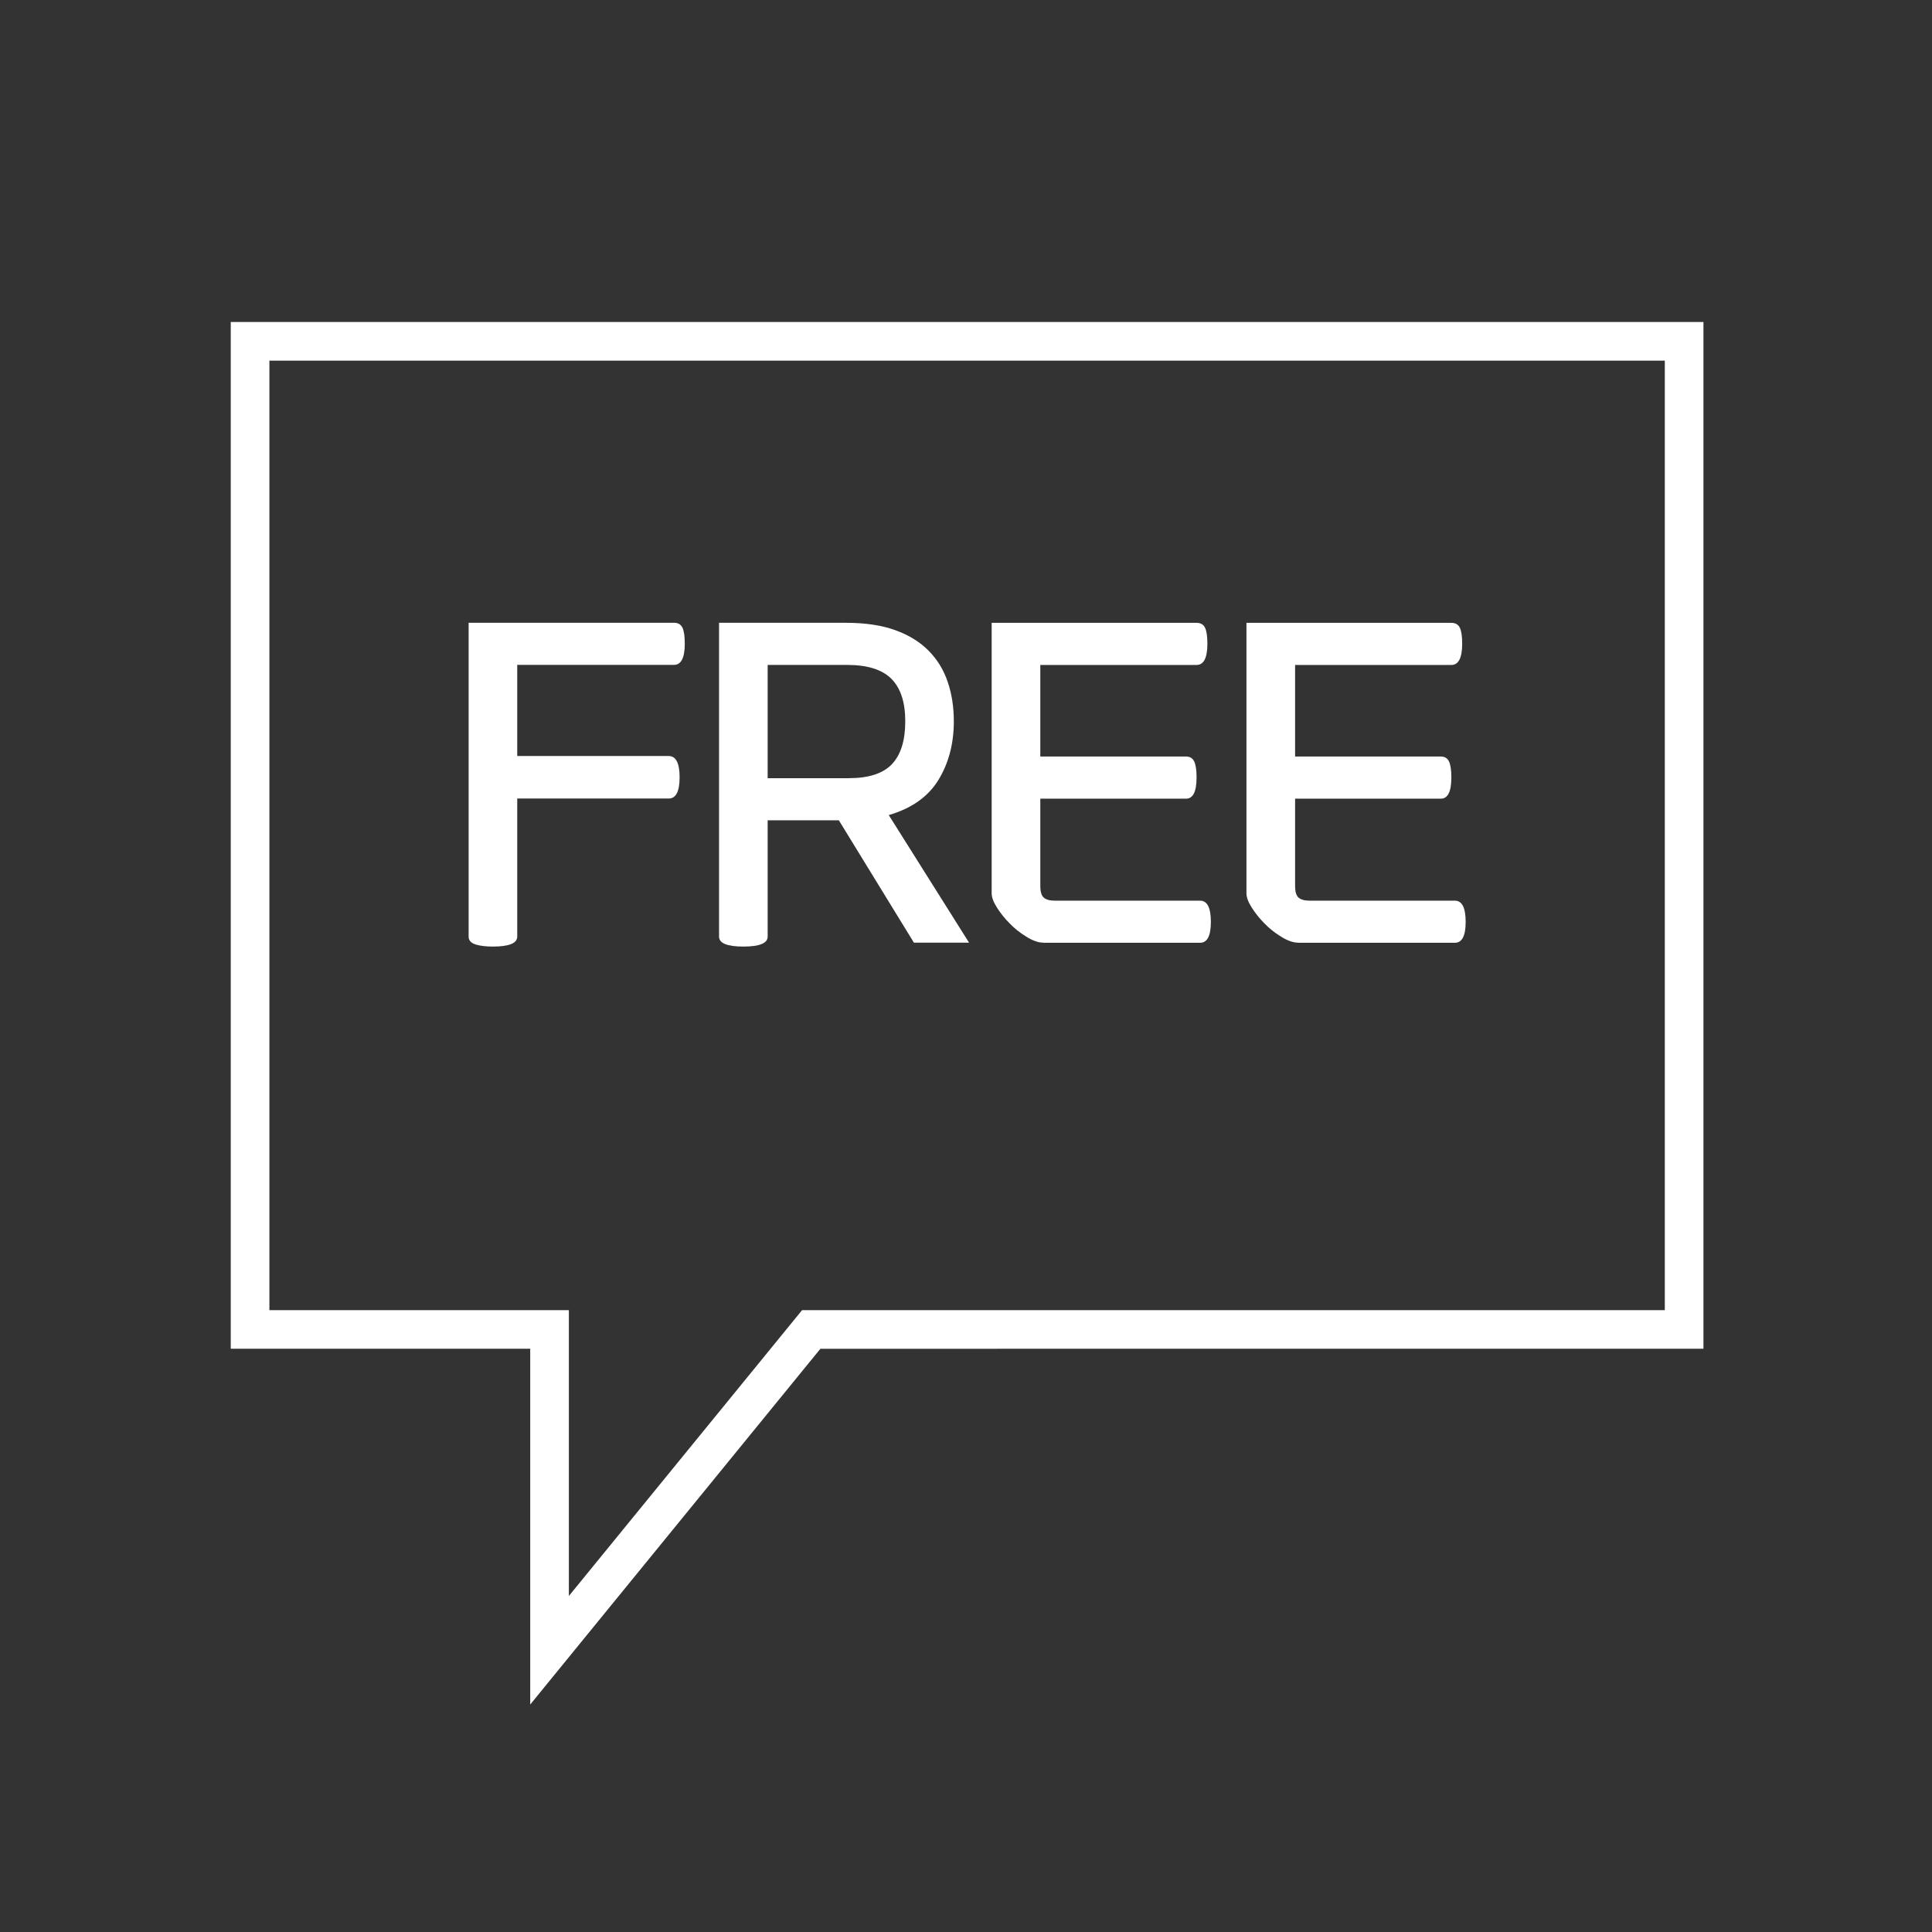 <?xml version="1.0" encoding="utf-8"?>
<!-- Generator: Adobe Illustrator 16.0.0, SVG Export Plug-In . SVG Version: 6.00 Build 0)  -->
<!DOCTYPE svg PUBLIC "-//W3C//DTD SVG 1.1//EN" "http://www.w3.org/Graphics/SVG/1.1/DTD/svg11.dtd">
<svg version="1.1" id="Layer_1" xmlns="http://www.w3.org/2000/svg" xmlns:xlink="http://www.w3.org/1999/xlink" x="0px" y="0px"
	 width="50px" height="50px" viewBox="0 0 50 50" enable-background="new 0 0 50 50" xml:space="preserve">
<rect x="0" y="0" width="50" height="50" fill="#333333" stroke="none"/>
<g>
	<path fill="#FFFFFF" d="M13.386,24.239c0,0.172-0.21,0.258-0.629,0.258c-0.188,0-0.339-0.019-0.455-0.056
		c-0.116-0.038-0.174-0.105-0.174-0.203v-8.121h5.313c0.105,0,0.177,0.041,0.219,0.124c0.041,0.083,0.062,0.221,0.062,0.416
		c0,0.367-0.093,0.55-0.281,0.55h-4.055v2.359h3.92c0.188,0,0.282,0.183,0.282,0.55c0,0.367-0.094,0.55-0.282,0.55h-3.92V24.239z"/>
	<path fill="#FFFFFF" d="M18.609,16.118h3.28c0.502,0,0.928,0.063,1.281,0.191c0.352,0.127,0.64,0.305,0.865,0.534
		c0.225,0.229,0.389,0.498,0.493,0.808c0.105,0.311,0.157,0.65,0.157,1.017c0,0.577-0.133,1.082-0.398,1.516
		c-0.267,0.435-0.695,0.738-1.286,0.91l2.078,3.302h-1.427l-1.943-3.167h-1.842v3.01c0,0.172-0.209,0.258-0.629,0.258
		c-0.42,0-0.629-0.086-0.629-0.258V16.118z M21.968,20.139c0.517,0,0.889-0.122,1.117-0.365c0.229-0.243,0.343-0.612,0.343-1.106
		c0-0.495-0.12-0.861-0.359-1.101c-0.239-0.239-0.622-0.359-1.146-0.359h-2.056v2.932H21.968z"/>
	<path fill="#FFFFFF" d="M27,24.396c-0.127,0-0.275-0.052-0.443-0.157c-0.169-0.104-0.313-0.221-0.434-0.348
		c-0.119-0.12-0.226-0.253-0.319-0.398c-0.094-0.146-0.14-0.271-0.14-0.376v-6.998h5.302c0.104,0,0.177,0.041,0.219,0.124
		c0.041,0.083,0.062,0.221,0.062,0.416c0,0.367-0.094,0.55-0.28,0.55h-4.044v2.37h3.774c0.097,0,0.166,0.041,0.207,0.124
		c0.041,0.082,0.063,0.221,0.063,0.416c0,0.367-0.091,0.55-0.27,0.55h-3.774v2.258c0,0.15,0.03,0.251,0.089,0.303
		c0.061,0.052,0.154,0.079,0.281,0.079h3.764c0.188,0,0.28,0.184,0.28,0.551c0,0.359-0.093,0.539-0.28,0.539H27z"/>
	<path fill="#FFFFFF" d="M33.594,24.396c-0.127,0-0.275-0.052-0.443-0.157c-0.169-0.104-0.313-0.221-0.434-0.348
		c-0.119-0.12-0.226-0.253-0.319-0.398c-0.094-0.146-0.14-0.271-0.14-0.376v-6.998h5.302c0.104,0,0.177,0.041,0.219,0.124
		c0.041,0.083,0.062,0.221,0.062,0.416c0,0.367-0.094,0.55-0.28,0.55h-4.044v2.37h3.774c0.097,0,0.166,0.041,0.207,0.124
		c0.041,0.082,0.063,0.221,0.063,0.416c0,0.367-0.091,0.55-0.27,0.55h-3.774v2.258c0,0.15,0.03,0.251,0.089,0.303
		c0.061,0.052,0.154,0.079,0.281,0.079h3.764c0.188,0,0.28,0.184,0.28,0.551c0,0.359-0.093,0.539-0.28,0.539H33.594z"/>
</g>
<g>
	<path fill="#FFFFFF" d="M13.722,44.113v-9.207h-7.75V8.333h38.113v26.573H21.232L13.722,44.113z M6.972,33.906h7.75v7.398
		l6.036-7.398h22.327V9.333H6.972V33.906z"/>
</g>
</svg>
